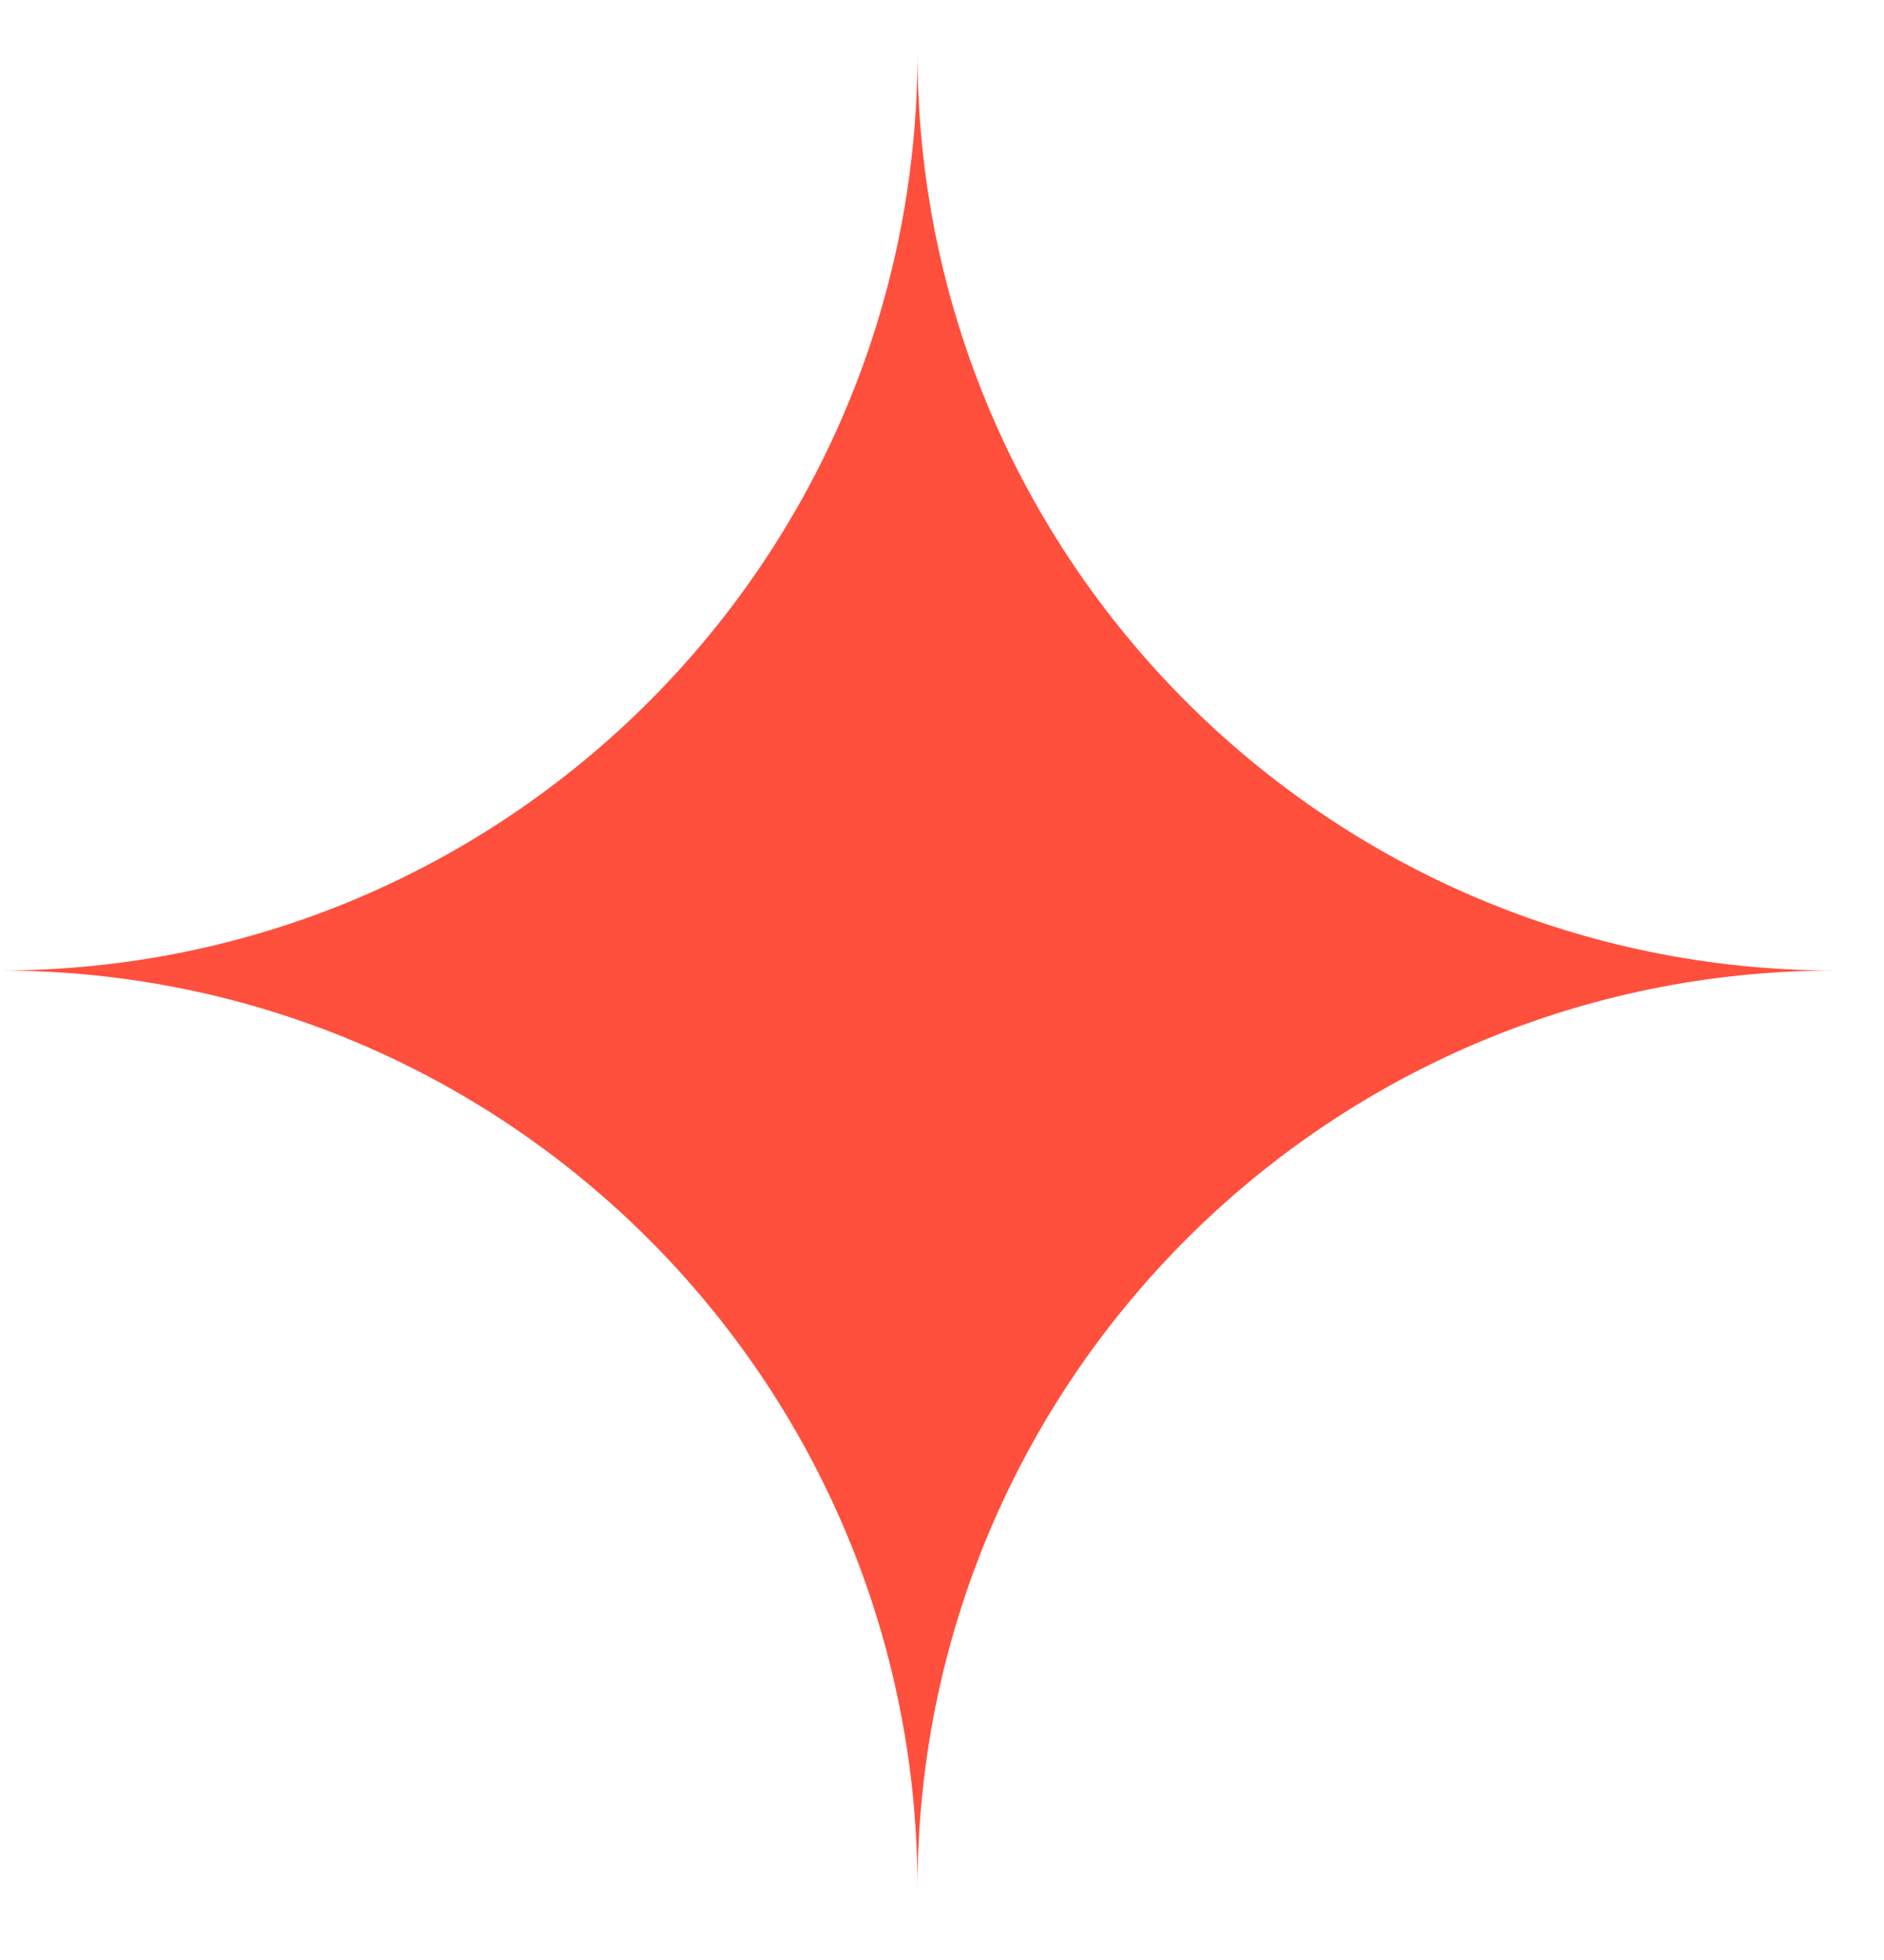 <?xml version="1.0" encoding="UTF-8"?> <svg xmlns="http://www.w3.org/2000/svg" width="25" height="26" viewBox="0 0 25 26" fill="none"><path d="M24.351 12.874C17.625 12.874 12.175 7.425 12.175 0.701C12.175 7.425 6.726 12.874 0 12.874C6.726 12.874 12.175 18.324 12.175 25.05C12.175 18.324 17.625 12.874 24.351 12.874Z" fill="#FF4F3D"></path></svg> 